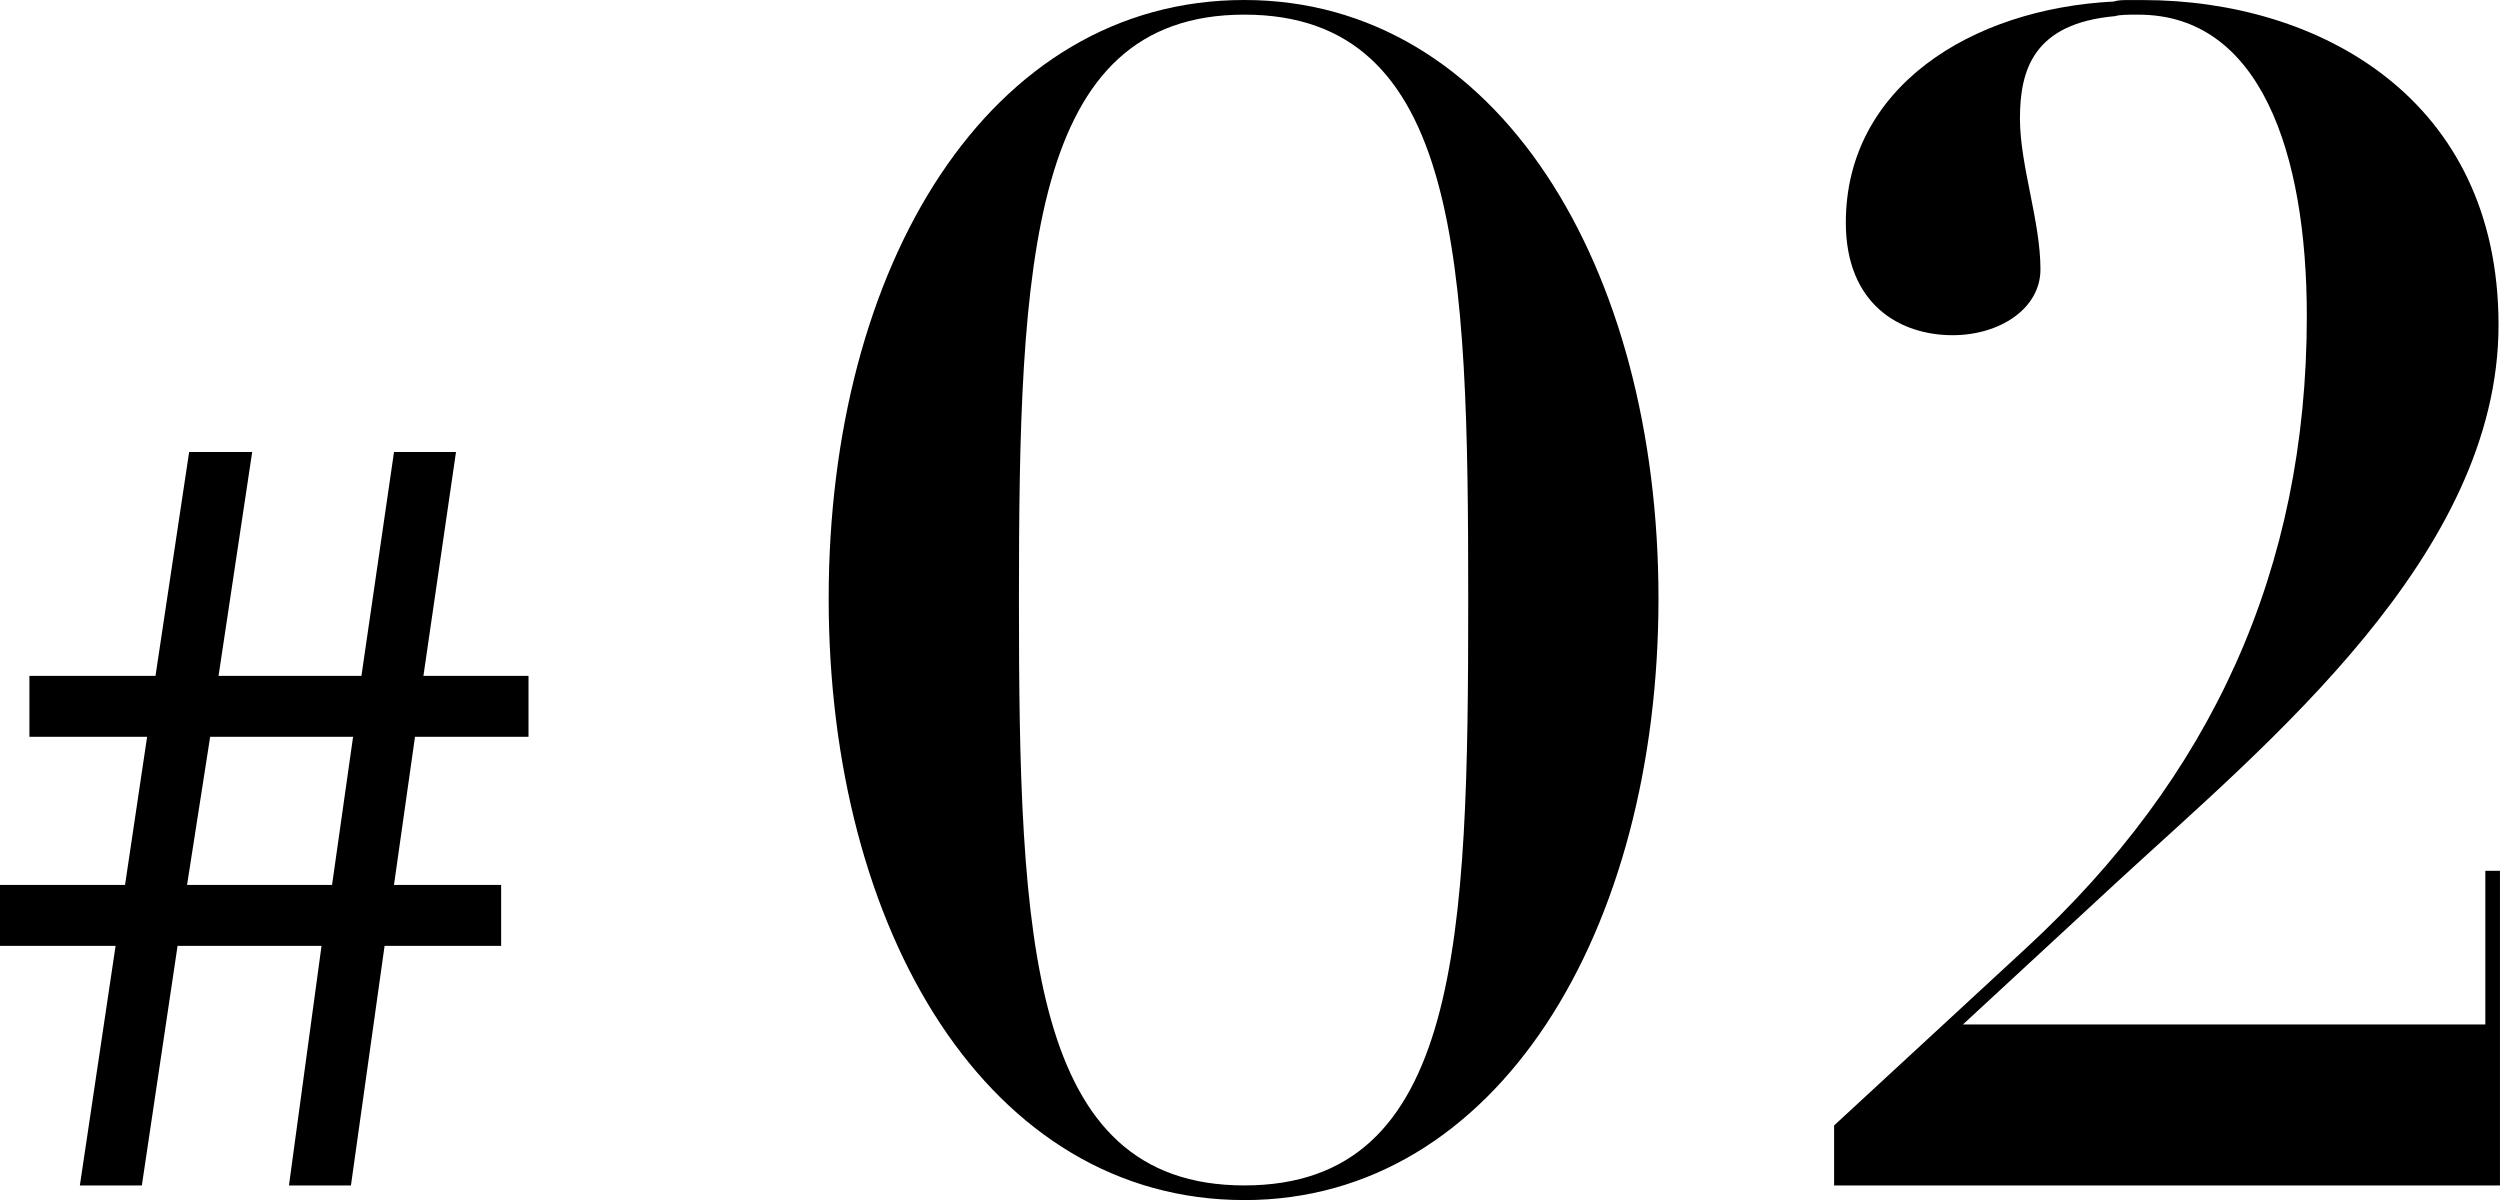 <?xml version="1.0" encoding="UTF-8"?><svg id="_イヤー_2" xmlns="http://www.w3.org/2000/svg" viewBox="0 0 86.433 41.49"><g id="_ザイン"><g><path d="M17.328,32.702h-4.032l-1.163,8.283h-2.143l1.126-8.283H6.139l-1.235,8.283H2.761l1.235-8.283H0v-2.107H4.323l.763-5.122H1.017v-2.107H5.376l1.163-7.738h2.18l-1.163,7.738h4.94l1.126-7.738h2.143l-1.126,7.738h3.633v2.107h-3.924l-.727,5.122h3.705v2.107Zm-10.062-7.229l-.799,5.122h5.013l.727-5.122H7.266Z"/><path d="M43.02,41.49c-8.855,0-14.37-9.31-14.37-20.796S34.165,0,43.02,0c8.753,0,14.319,9.209,14.319,20.695s-5.566,20.796-14.319,20.796ZM43.02,.506c-7.438,0-7.792,8.602-7.792,20.239,0,11.688,.354,20.239,7.792,20.239,7.488,0,7.741-8.551,7.741-20.239,0-11.638-.253-20.239-7.741-20.239Z"/><path d="M63.411,40.984v-2.074l6.628-6.122c6.426-5.92,9.715-13.105,9.715-21.858,0-5.667-1.619-10.423-5.819-10.423-.354,0-.658,0-.81,.051-2.833,.253-3.289,1.872-3.289,3.542,0,1.619,.709,3.542,.709,5.212,0,1.366-1.417,2.277-3.036,2.277-1.821,0-3.693-1.062-3.693-3.896,0-4.655,4.301-7.387,9.259-7.64,.152-.051,.354-.051,.506-.051h.506c6.072,0,12.295,3.39,12.295,11.233,0,7.944-7.994,14.471-13.156,19.227l-5.363,4.958h18.063v-5.313h.506v10.879h-23.022Z"/></g></g></svg>